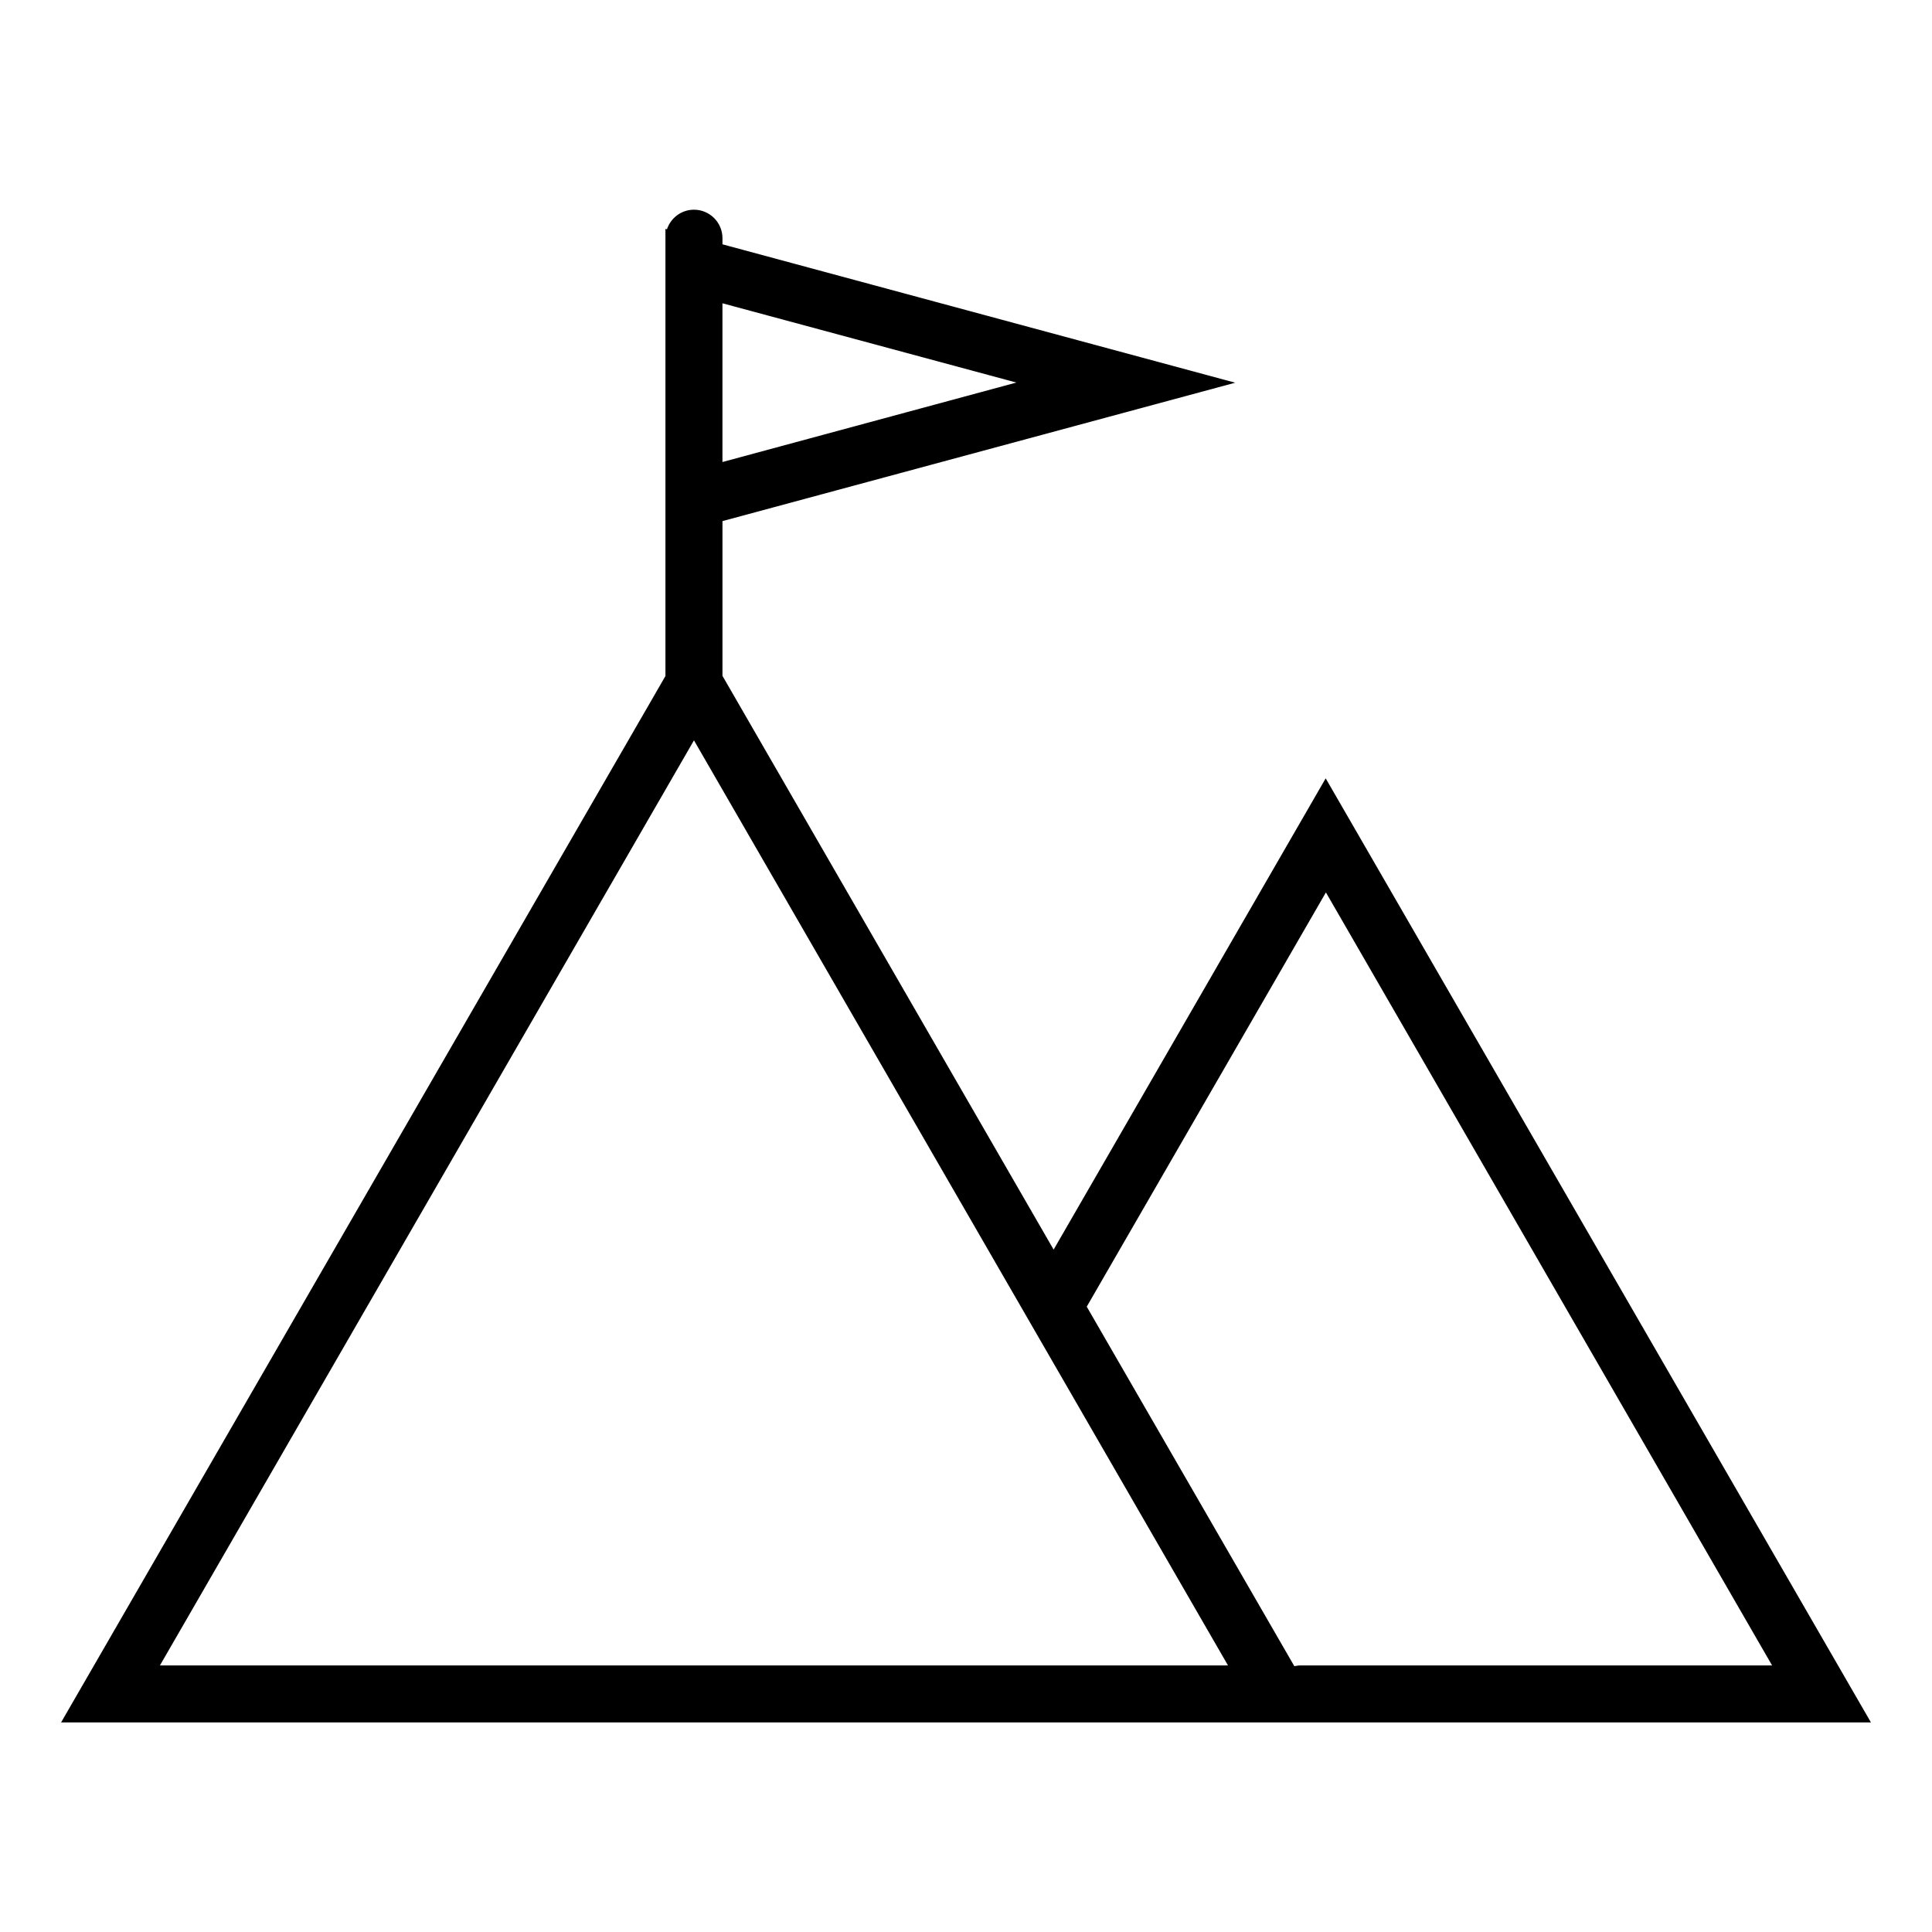 <?xml version="1.0" encoding="UTF-8"?>
<!-- Uploaded to: SVG Repo, www.svgrepo.com, Generator: SVG Repo Mixer Tools -->
<svg fill="#000000" width="800px" height="800px" version="1.1" viewBox="144 144 512 512" xmlns="http://www.w3.org/2000/svg">
 <path d="m495.32 350.27-72.098 124.89-87.762-152.05v-41.012l135.88-36.676-135.88-36.676v-1.613c0-4.18-3.375-7.559-7.559-7.559-3.324 0-6.144 2.168-7.152 5.188l-0.402-0.102v118.5l-160.16 277.3h479.63zm-81.973-104.89-77.891 21.059v-42.066zm-226.96 339.97 141.52-245.15 141.52 245.15zm302.34 0c-0.605 0-1.16 0.102-1.715 0.203l-55.012-95.273 63.379-109.78 118.24 204.85z"/>
</svg>